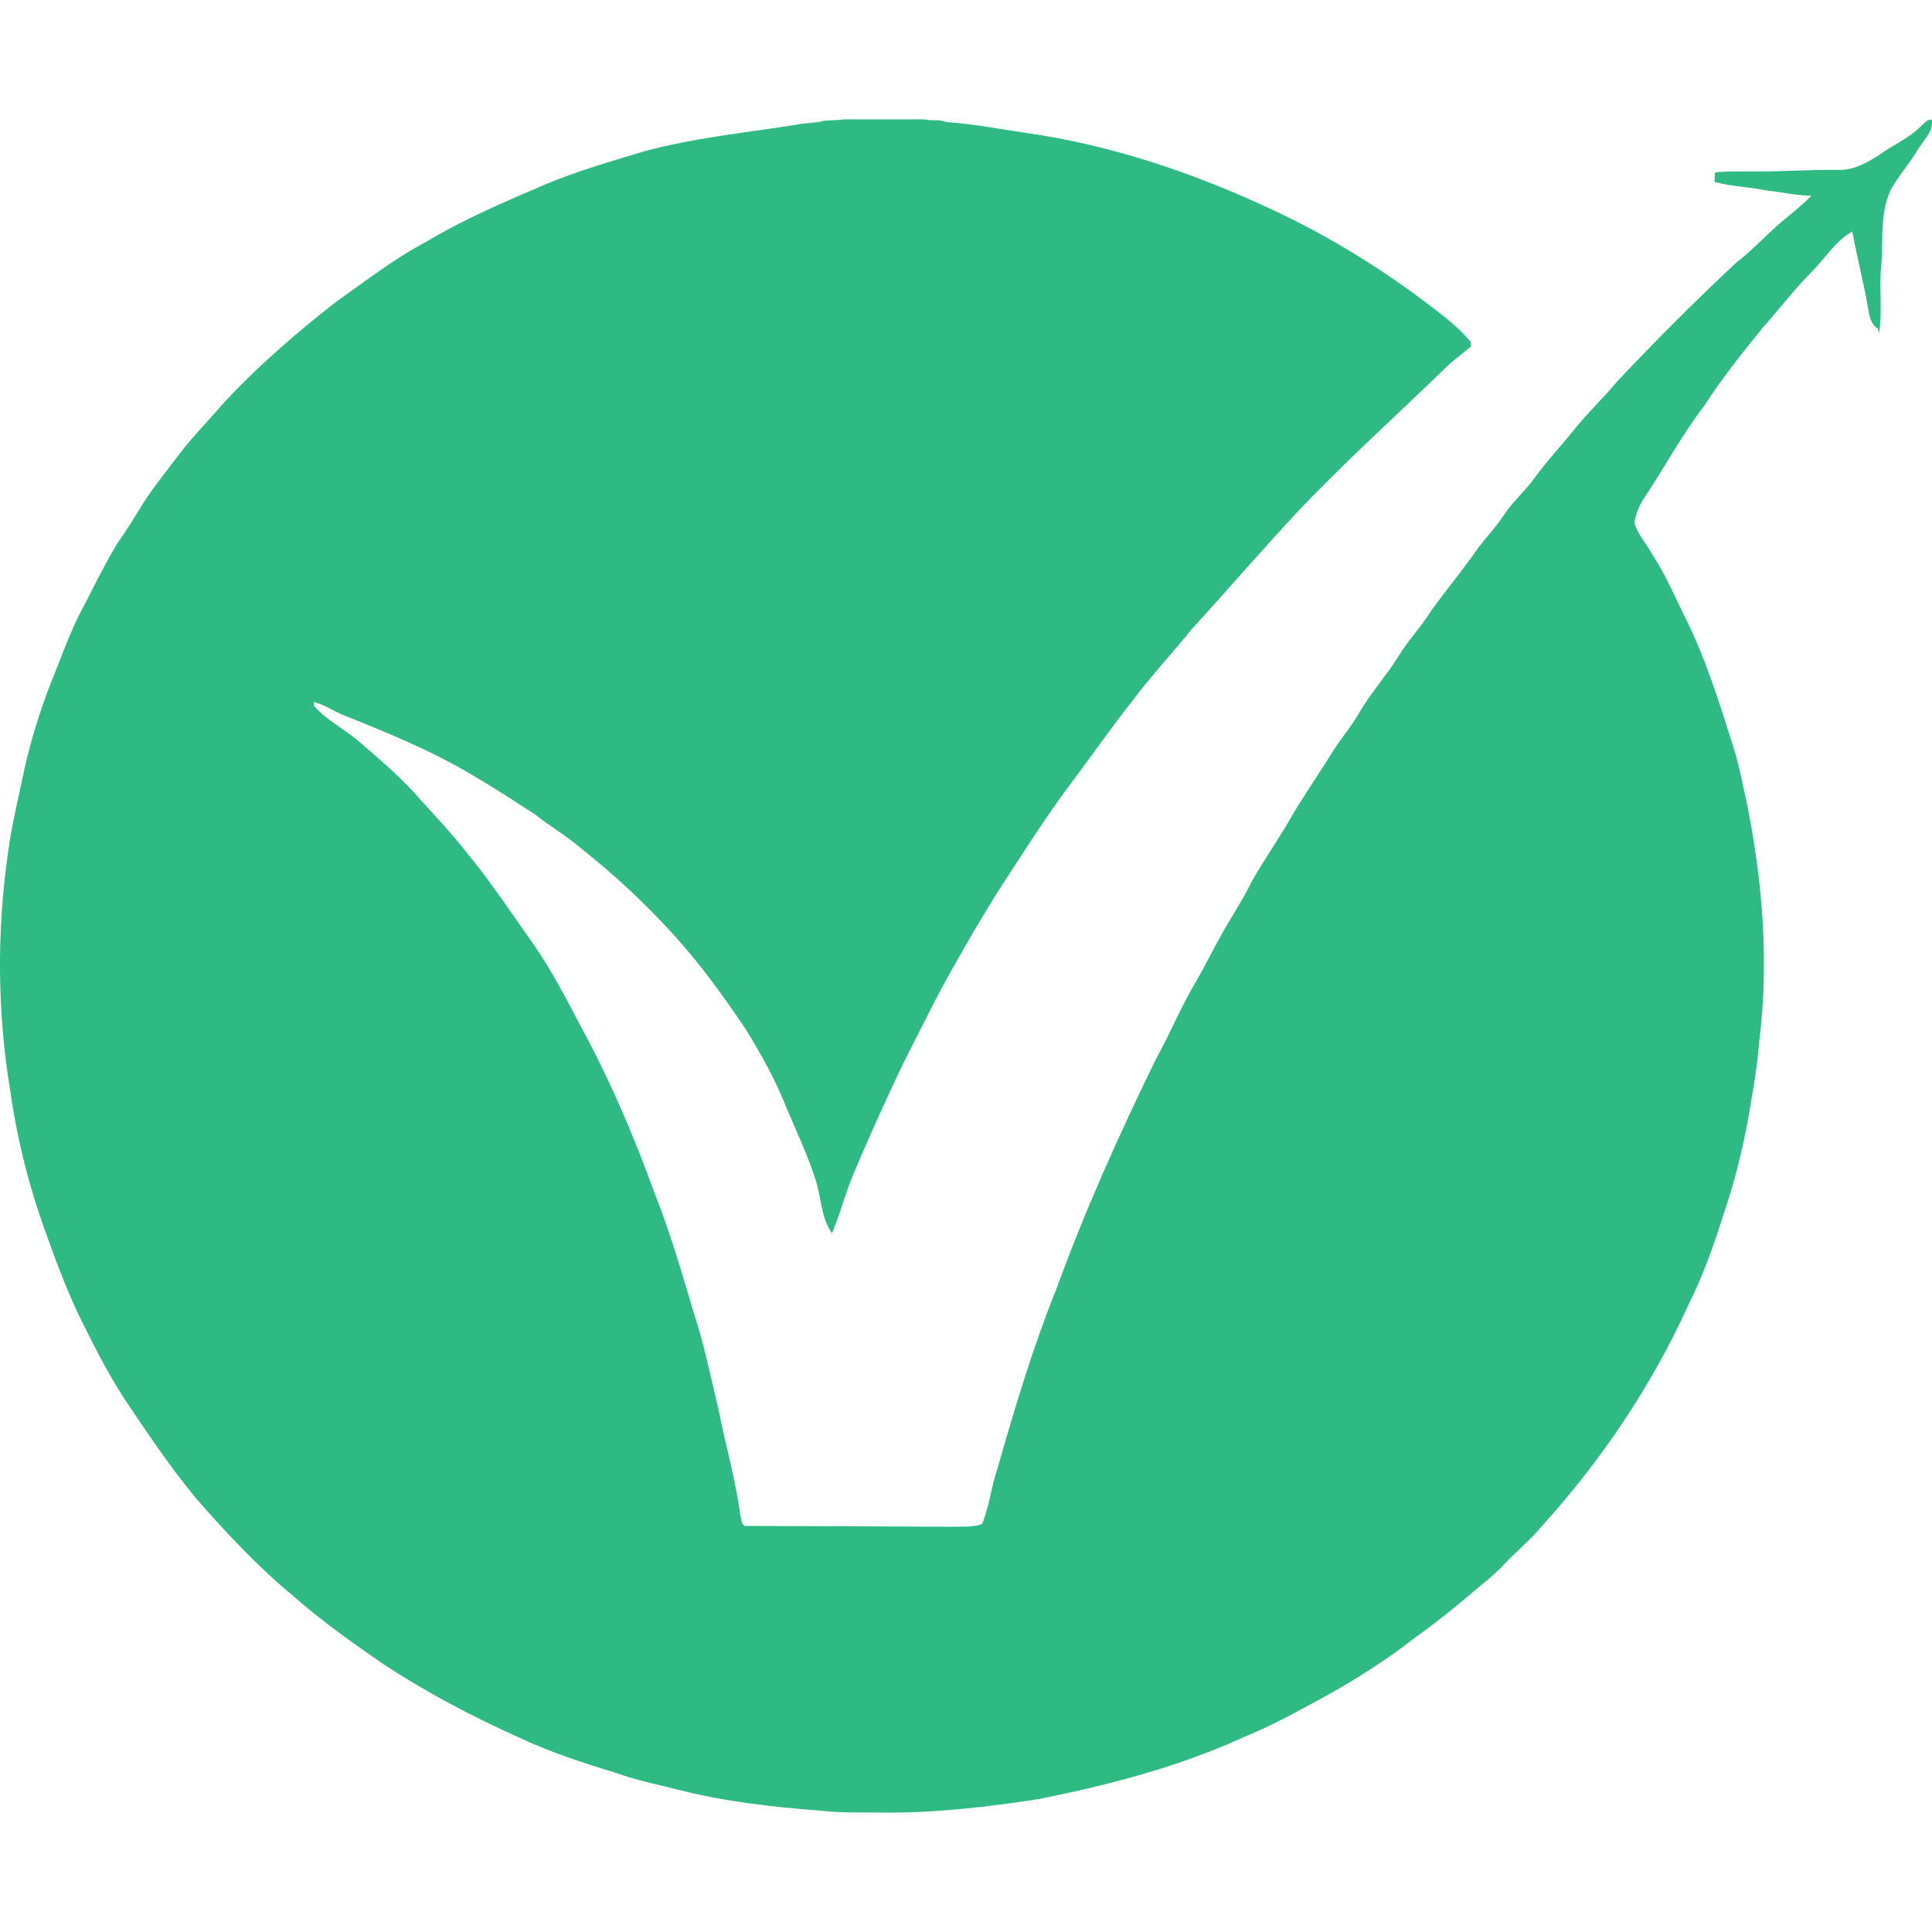 <svg width="1200" height="1200" viewBox="0 0 1200 1200" fill="none" xmlns="http://www.w3.org/2000/svg">
<path d="M524.516 74.147H574.209C578.558 75.347 583.367 73.867 587.521 75.773C603.78 76.88 619.83 79.96 635.95 82.347C687.365 89.56 737.044 105.84 783.818 127.306C817.127 142.253 848.602 160.853 877.909 182.146C890.291 191.493 903.367 200.386 913.386 212.213C913.469 212.906 913.65 214.32 913.733 215.026C907.953 220.226 901.408 224.6 896.044 230.226C866.306 259.013 835.47 286.787 807.011 316.76C784.18 341.12 762.46 366.426 739.962 391.066C727.9 406.08 714.602 420.16 703.137 435.626C691.034 450.84 679.959 466.76 668.355 482.32C651.069 504.907 636.019 528.92 620.539 552.653C606.365 575.253 593.094 598.373 580.56 621.867C572.819 637.64 564.454 653.12 556.95 669C547.514 689.347 538.19 709.747 529.547 730.413C524.808 742.107 521.723 754.386 516.735 765.96C509.925 756.32 510.12 744.053 506.715 733.187C501.782 717.8 494.904 703.093 488.539 688.226C481.855 671.013 472.739 654.773 462.998 639C449.686 619.213 435.692 599.787 419.628 581.947C401.383 561.693 381.303 542.96 359.736 525.987C351.093 518.627 341.101 512.946 332.277 505.8C319.534 497.586 306.847 489.24 293.701 481.613C267.966 466.147 239.91 454.826 211.978 443.64C206.336 440.96 200.973 437.72 194.928 435.92C194.969 436.56 195.067 437.827 195.108 438.453C202.821 447.333 213.729 452.72 222.664 460.306C236.324 472.013 250.068 483.773 261.74 497.373C271.009 507.6 280.528 517.666 289.019 528.52C304.568 547.32 318.034 567.6 332.013 587.48C342.477 602.693 351.051 618.986 359.555 635.266C378.148 669.306 393.517 704.88 406.594 741.187C417.891 769.333 425.631 798.6 434.622 827.466C439.111 843.773 442.654 860.28 446.559 876.72C450.7 898.053 456.939 919.013 459.677 940.587C460.427 943 460.024 946.16 462.442 947.786C505.506 947.853 548.612 948.12 591.69 948.293C597.819 948.04 604.183 948.8 610.019 946.587C614.591 935.187 615.758 922.907 619.774 911.347C630.363 874.213 641.48 837.16 655.891 801.187C673.747 752.293 695.064 704.64 718.006 657.773C726.872 641.707 733.792 624.693 743.283 608.933C748.619 599.693 753.219 590.093 758.541 580.84C764.669 569.48 772.118 558.8 777.662 547.146C785.625 533.186 795.005 520.026 802.856 506.013C810.86 492.506 819.976 479.667 828.105 466.24C833.622 457.84 840.126 450.053 845.086 441.306C852.104 429.613 861.331 419.347 868.529 407.76C874.685 397.493 883.245 388.8 889.443 378.56C899.045 365.52 909.342 352.946 918.597 339.666C923.711 333.08 929.478 326.946 934.05 319.973C939.316 311.866 946.862 305.44 952.573 297.64C960.021 287.213 968.887 277.826 976.947 267.84C985.285 257.226 995.262 247.946 1003.88 237.546C1027.97 211.88 1052.94 186.946 1078.72 162.84C1088.74 155.16 1097.11 145.8 1106.7 137.666C1113.06 132.506 1119.35 127.253 1125.22 121.573C1115.46 121.44 1105.86 119.2 1096.18 118.16C1085.91 115.96 1075.21 115.88 1065.1 113C1064.88 111.053 1064.94 109.093 1065.24 107.16C1072.22 106.2 1079.29 106.613 1086.32 106.48C1104.92 106.786 1123.45 105.28 1142.07 105.506C1151.58 105.826 1160.04 100.853 1167.64 95.933C1175.83 90.026 1185.46 85.973 1192.64 78.826C1194.91 77.12 1196.52 74.053 1199.87 74.293C1201.05 82.213 1193.96 87.707 1190.45 94.08C1185.43 102.386 1178.8 109.706 1174.19 118.226C1167 134.2 1170.21 151.96 1168.13 168.76C1167.5 181.466 1169.05 194.253 1167.13 206.88C1166.91 206.186 1166.48 204.773 1166.27 204.066C1162.22 201.52 1161.15 196.666 1160.45 192.4C1157.76 176.08 1153.44 160.08 1150.51 143.8C1140.2 149.613 1133.97 159.906 1125.97 168.12C1114.82 179.253 1105.39 191.76 1094.94 203.466C1082.03 219.306 1069.25 235.32 1058.24 252.453C1044.4 270.386 1033.93 290.387 1021.35 309.093C1018.16 313.813 1016.06 319.106 1015.13 324.653C1017.15 331.853 1022.5 337.546 1026.07 344.053C1034.8 357.2 1040.7 371.76 1047.78 385.733C1059.63 410.04 1067.7 435.813 1075.83 461.413C1080.13 474.28 1082.43 487.613 1085.39 500.787C1094.91 548.973 1098.84 598.547 1092.62 647.36C1091.38 664.44 1088.1 681.28 1085.23 698.16C1081.56 717.027 1076.87 735.707 1070.61 753.947C1064.58 773.12 1057.89 792.16 1048.82 810.227C1026.01 860.587 994.581 907.253 957.034 948.64C950.072 956.987 941.498 963.84 934.105 971.8C930.103 976.066 925.656 979.893 921.098 983.587C907.147 995.533 892.931 1007.2 877.909 1017.89C861.581 1030.64 844.003 1041.87 825.868 1052.12C808.512 1061.52 791.322 1071.33 772.91 1078.77C732.722 1097.23 689.477 1108.51 646.01 1117.29C613.313 1122.36 580.323 1126.21 547.139 1125.83C534.508 1125.67 521.807 1126.08 509.258 1124.6C480.049 1122.4 450.797 1119.05 422.394 1111.93C409.248 1108.53 395.824 1105.96 383.068 1101.33C362.39 1095.05 341.754 1088.37 322.272 1079.15C293.312 1066.19 265.214 1051.35 238.798 1034.07C219.218 1020.63 199.819 1006.85 182.046 991.24C159.937 972.893 140.372 951.973 121.64 930.507C105.298 910.72 91.082 889.44 76.866 868.227C67.083 853.08 58.926 837.04 50.936 820.973C42.015 803.026 35.164 784.253 28.369 765.493C17.933 736.72 10.498 706.947 6.246 676.747C-1.689 628.307 -1.981 578.733 4.898 530.16C7.233 512.133 11.735 494.467 15.403 476.653C20.087 456.213 26.52 436.147 34.566 416.707C40.125 402.547 45.447 388.226 52.881 374.84C59.26 362.293 65.541 349.693 72.808 337.613C78.409 329.56 83.661 321.293 88.692 312.893C96.279 301.28 105.034 290.413 113.482 279.373C121 269.733 129.727 261.066 137.62 251.72C159.103 228.293 183.338 207.333 208.532 187.64C227 174.626 244.857 160.64 265.006 150.013C288.435 135.946 313.795 125.226 338.975 114.426C358.652 106.213 379.246 100.293 399.687 94.133C430.634 85.613 462.79 82.533 494.445 77.493C500.212 76.173 506.34 76.666 511.968 75C516.137 74.6 520.348 74.733 524.516 74.147Z" fill="#2FB983"/>
</svg>
